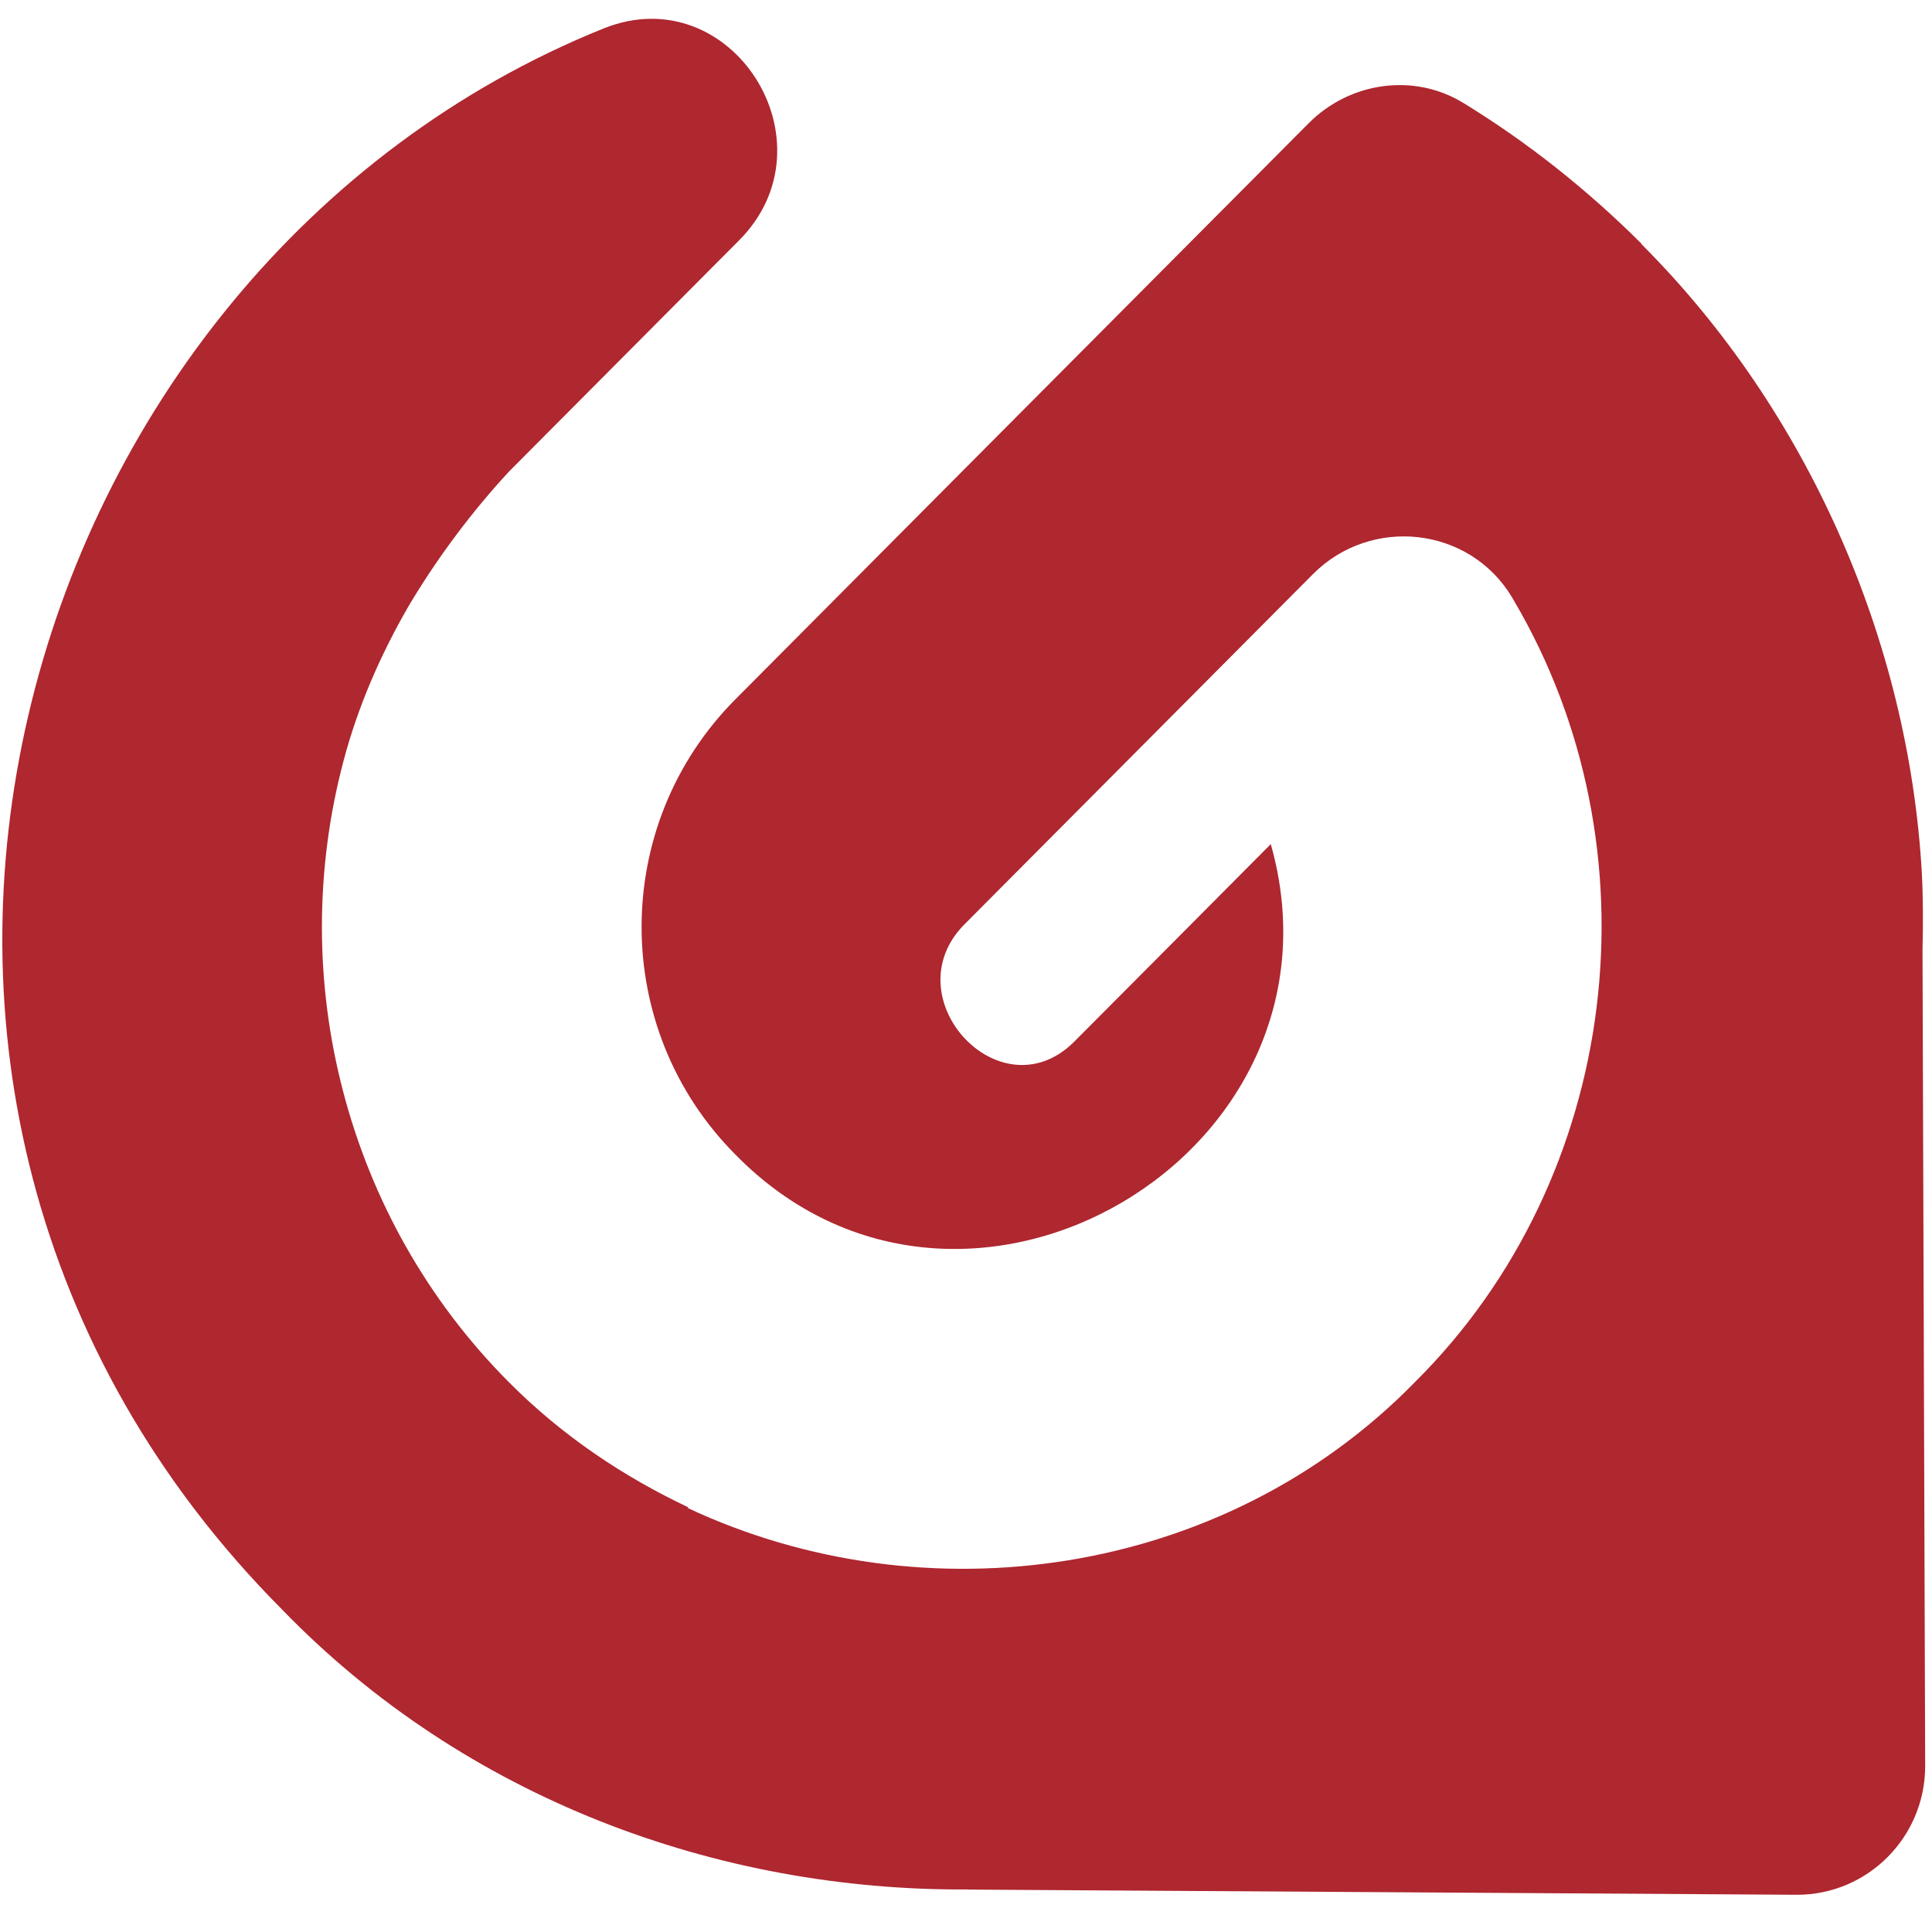 <svg width="45" height="45" viewBox="0 0 45 45" fill="none" xmlns="http://www.w3.org/2000/svg">
<path fill-rule="evenodd" clip-rule="evenodd" d="M44.779 22.112C44.794 21.519 44.794 20.924 44.763 20.328C44.454 14.912 42.098 9.55 38.233 5.687L38.236 5.679C36.978 4.424 35.583 3.314 34.081 2.396C32.928 1.691 31.437 1.911 30.483 2.869C27.887 5.478 24.634 8.744 22.404 10.986L17.128 16.289C14.216 19.215 14.216 23.965 17.128 26.891C22.435 32.312 31.641 26.878 29.599 19.661L27.322 21.951L25.042 24.241C25.027 24.256 25.013 24.27 24.999 24.284C23.281 25.955 20.776 23.226 22.466 21.528C24.634 19.349 28.215 15.752 30.58 13.374C31.933 12.014 34.221 12.26 35.214 13.906C35.228 13.93 35.242 13.954 35.255 13.977C38.663 19.748 37.769 27.417 32.956 32.192L32.955 32.194H32.956H32.955C28.493 36.755 21.546 37.719 16.011 35.121C16.021 35.118 16.03 35.115 16.04 35.112C14.529 34.399 13.102 33.449 11.855 32.196V32.195C11.854 32.195 11.853 32.194 11.853 32.194C9.928 30.26 8.654 27.927 8.002 25.46C7.33 22.926 7.33 20.254 8.002 17.72C8.334 16.466 8.855 15.261 9.519 14.114C9.823 13.603 10.184 13.052 10.611 12.481C11.033 11.916 11.453 11.419 11.853 10.986L17.215 5.598C19.483 3.319 17.034 -0.536 14.056 0.664C0.228 6.235 -5.353 25.509 6.576 37.495C10.828 41.883 16.696 44.049 22.55 44.009V44.012L41.856 44.133C43.504 44.133 44.841 42.79 44.841 41.134L44.779 22.112Z" fill="#AF272F"/>
</svg>
